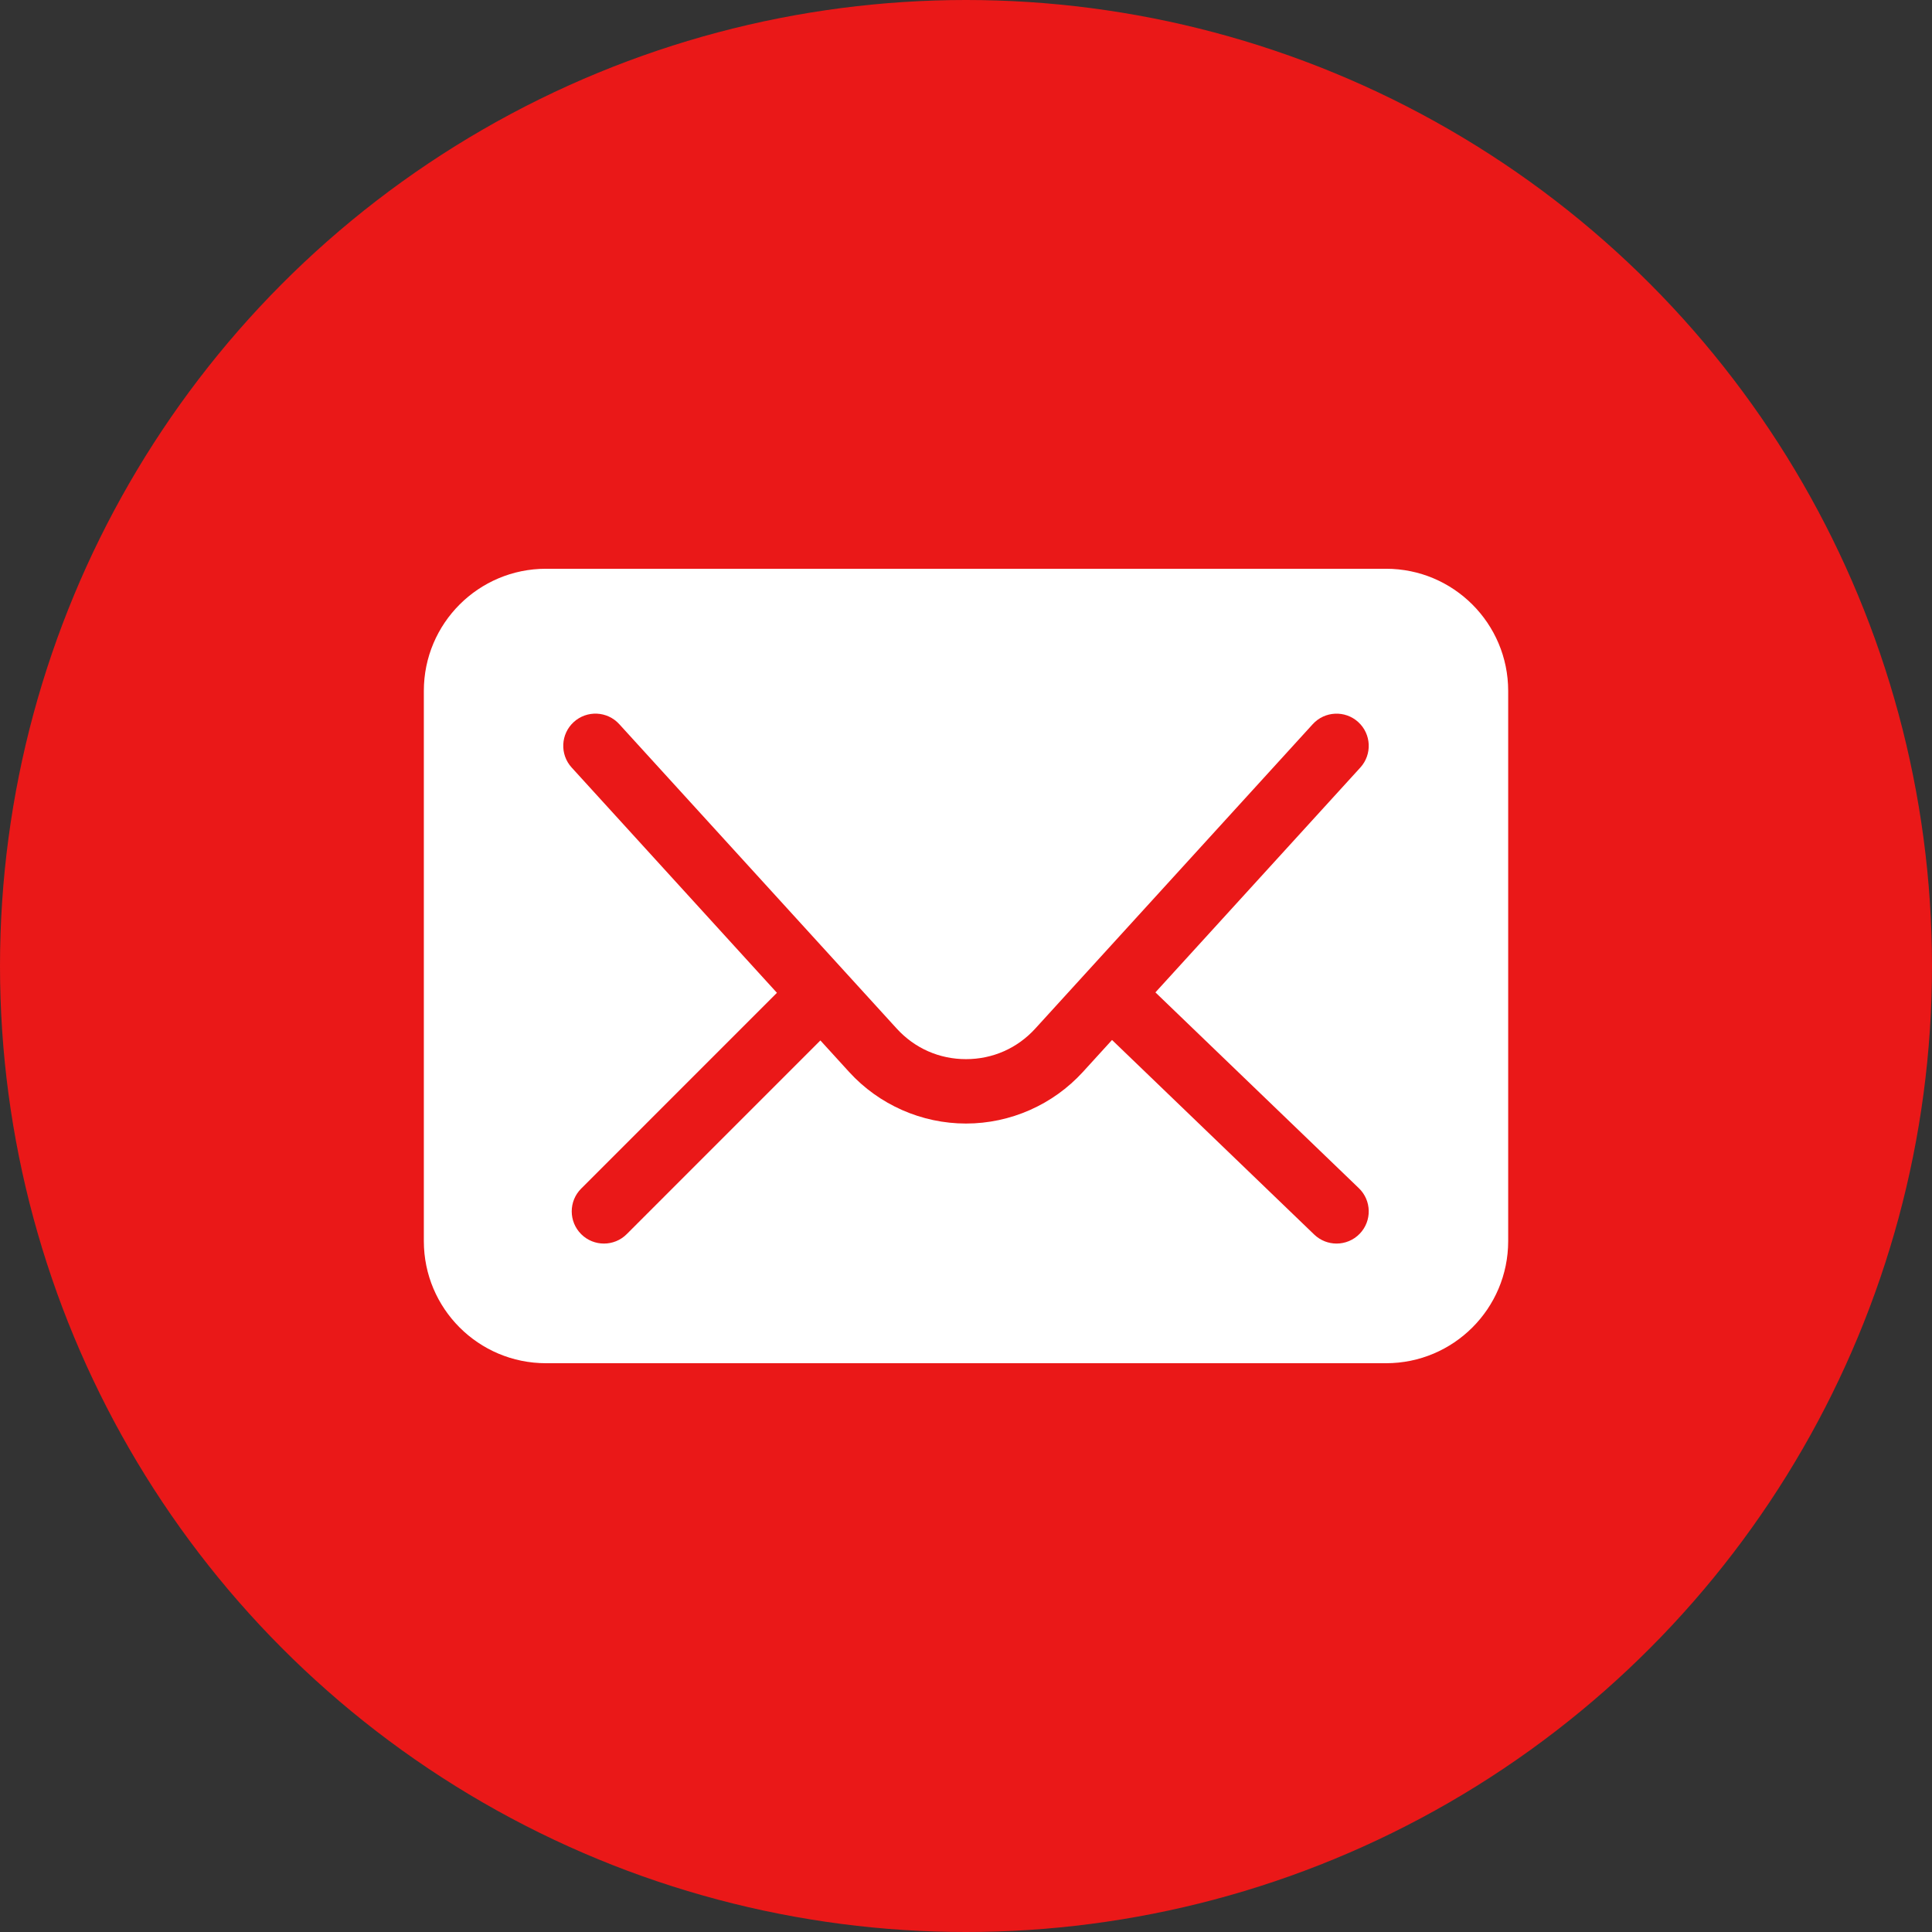 <?xml version="1.0" encoding="UTF-8" standalone="no"?>
<svg
   version="1.1"
   width="252.9"
   height="252.9"
   viewBox="0 0 252.9 252.9"
   xml:space="preserve"
   id="svg10"
   sodipodi:docname="email.svg"
   inkscape:version="1.1.2 (0a00cf5339, 2022-02-04)"
   xmlns:inkscape="http://www.inkscape.org/namespaces/inkscape"
   xmlns:sodipodi="http://sodipodi.sourceforge.net/DTD/sodipodi-0.dtd"
   xmlns="http://www.w3.org/2000/svg"
   xmlns:svg="http://www.w3.org/2000/svg"><rect x="0" y="0" width="252.9" height="252.9" fill="#333333" stroke="none"/><sodipodi:namedview
   id="namedview12"
   pagecolor="#ffffff"
   bordercolor="#666666"
   borderopacity="1.0"
   inkscape:pageshadow="2"
   inkscape:pageopacity="0.0"
   inkscape:pagecheckerboard="0"
   showgrid="false"
   fit-margin-top="0"
   fit-margin-left="0"
   fit-margin-right="0"
   fit-margin-bottom="0"
   inkscape:zoom="3.1289062"
   inkscape:cx="126.5618"
   inkscape:cy="126.8814"
   inkscape:window-width="1920"
   inkscape:window-height="979"
   inkscape:window-x="0"
   inkscape:window-y="32"
   inkscape:window-maximized="1"
   inkscape:current-layer="svg10" />

<defs
   id="defs2">
</defs>
<g
   style="opacity:1;fill:none;fill-rule:nonzero;stroke:none;stroke-width:0;stroke-linecap:butt;stroke-linejoin:miter;stroke-miterlimit:10;stroke-dasharray:none"
   transform="scale(2.81)"
   id="g8">
	<circle
   cx="45"
   cy="45"
   r="45"
   style="opacity:1;fill:#ea1818;fill-rule:nonzero;stroke:none;stroke-width:1;stroke-linecap:butt;stroke-linejoin:miter;stroke-miterlimit:10;stroke-dasharray:none"
   id="circle4" />
	<path
   d="M 64.567,26.495 H 25.433 c -3.142,0 -5.689,2.547 -5.689,5.689 v 25.631 c 0,3.142 2.547,5.689 5.689,5.689 h 39.135 c 3.142,0 5.689,-2.547 5.689,-5.689 V 32.184 c -0.001,-3.141 -2.548,-5.689 -5.69,-5.689 z M 63.343,57.47 c -0.295,0.306 -0.688,0.46 -1.081,0.46 -0.374,0 -0.749,-0.14 -1.04,-0.419 l -9.419,-9.065 -1.357,1.489 c -1.394,1.528 -3.378,2.404 -5.446,2.404 -2.068,0 -4.053,-0.876 -5.446,-2.404 l -1.337,-1.467 -9.022,9.023 c -0.292,0.293 -0.677,0.439 -1.061,0.439 -0.384,0 -0.768,-0.146 -1.061,-0.439 -0.586,-0.586 -0.586,-1.535 0,-2.121 l 9.12,-9.121 -9.563,-10.495 c -0.558,-0.612 -0.514,-1.561 0.098,-2.119 0.613,-0.558 1.562,-0.514 2.119,0.098 l 12.924,14.18 c 0.838,0.92 1.985,1.426 3.229,1.426 1.244,0 2.392,-0.506 3.229,-1.426 l 2.422,-2.657 10.502,-11.522 c 0.559,-0.612 1.507,-0.655 2.119,-0.098 0.612,0.558 0.656,1.506 0.098,2.119 l -9.546,10.474 9.477,9.121 c 0.597,0.574 0.616,1.523 0.042,2.12 z"
   style="opacity:1;fill:#ffffff;fill-rule:nonzero;stroke:none;stroke-width:1;stroke-linecap:butt;stroke-linejoin:miter;stroke-miterlimit:10;stroke-dasharray:none"
   stroke-linecap="round"
   id="path6" />
</g>
</svg>

